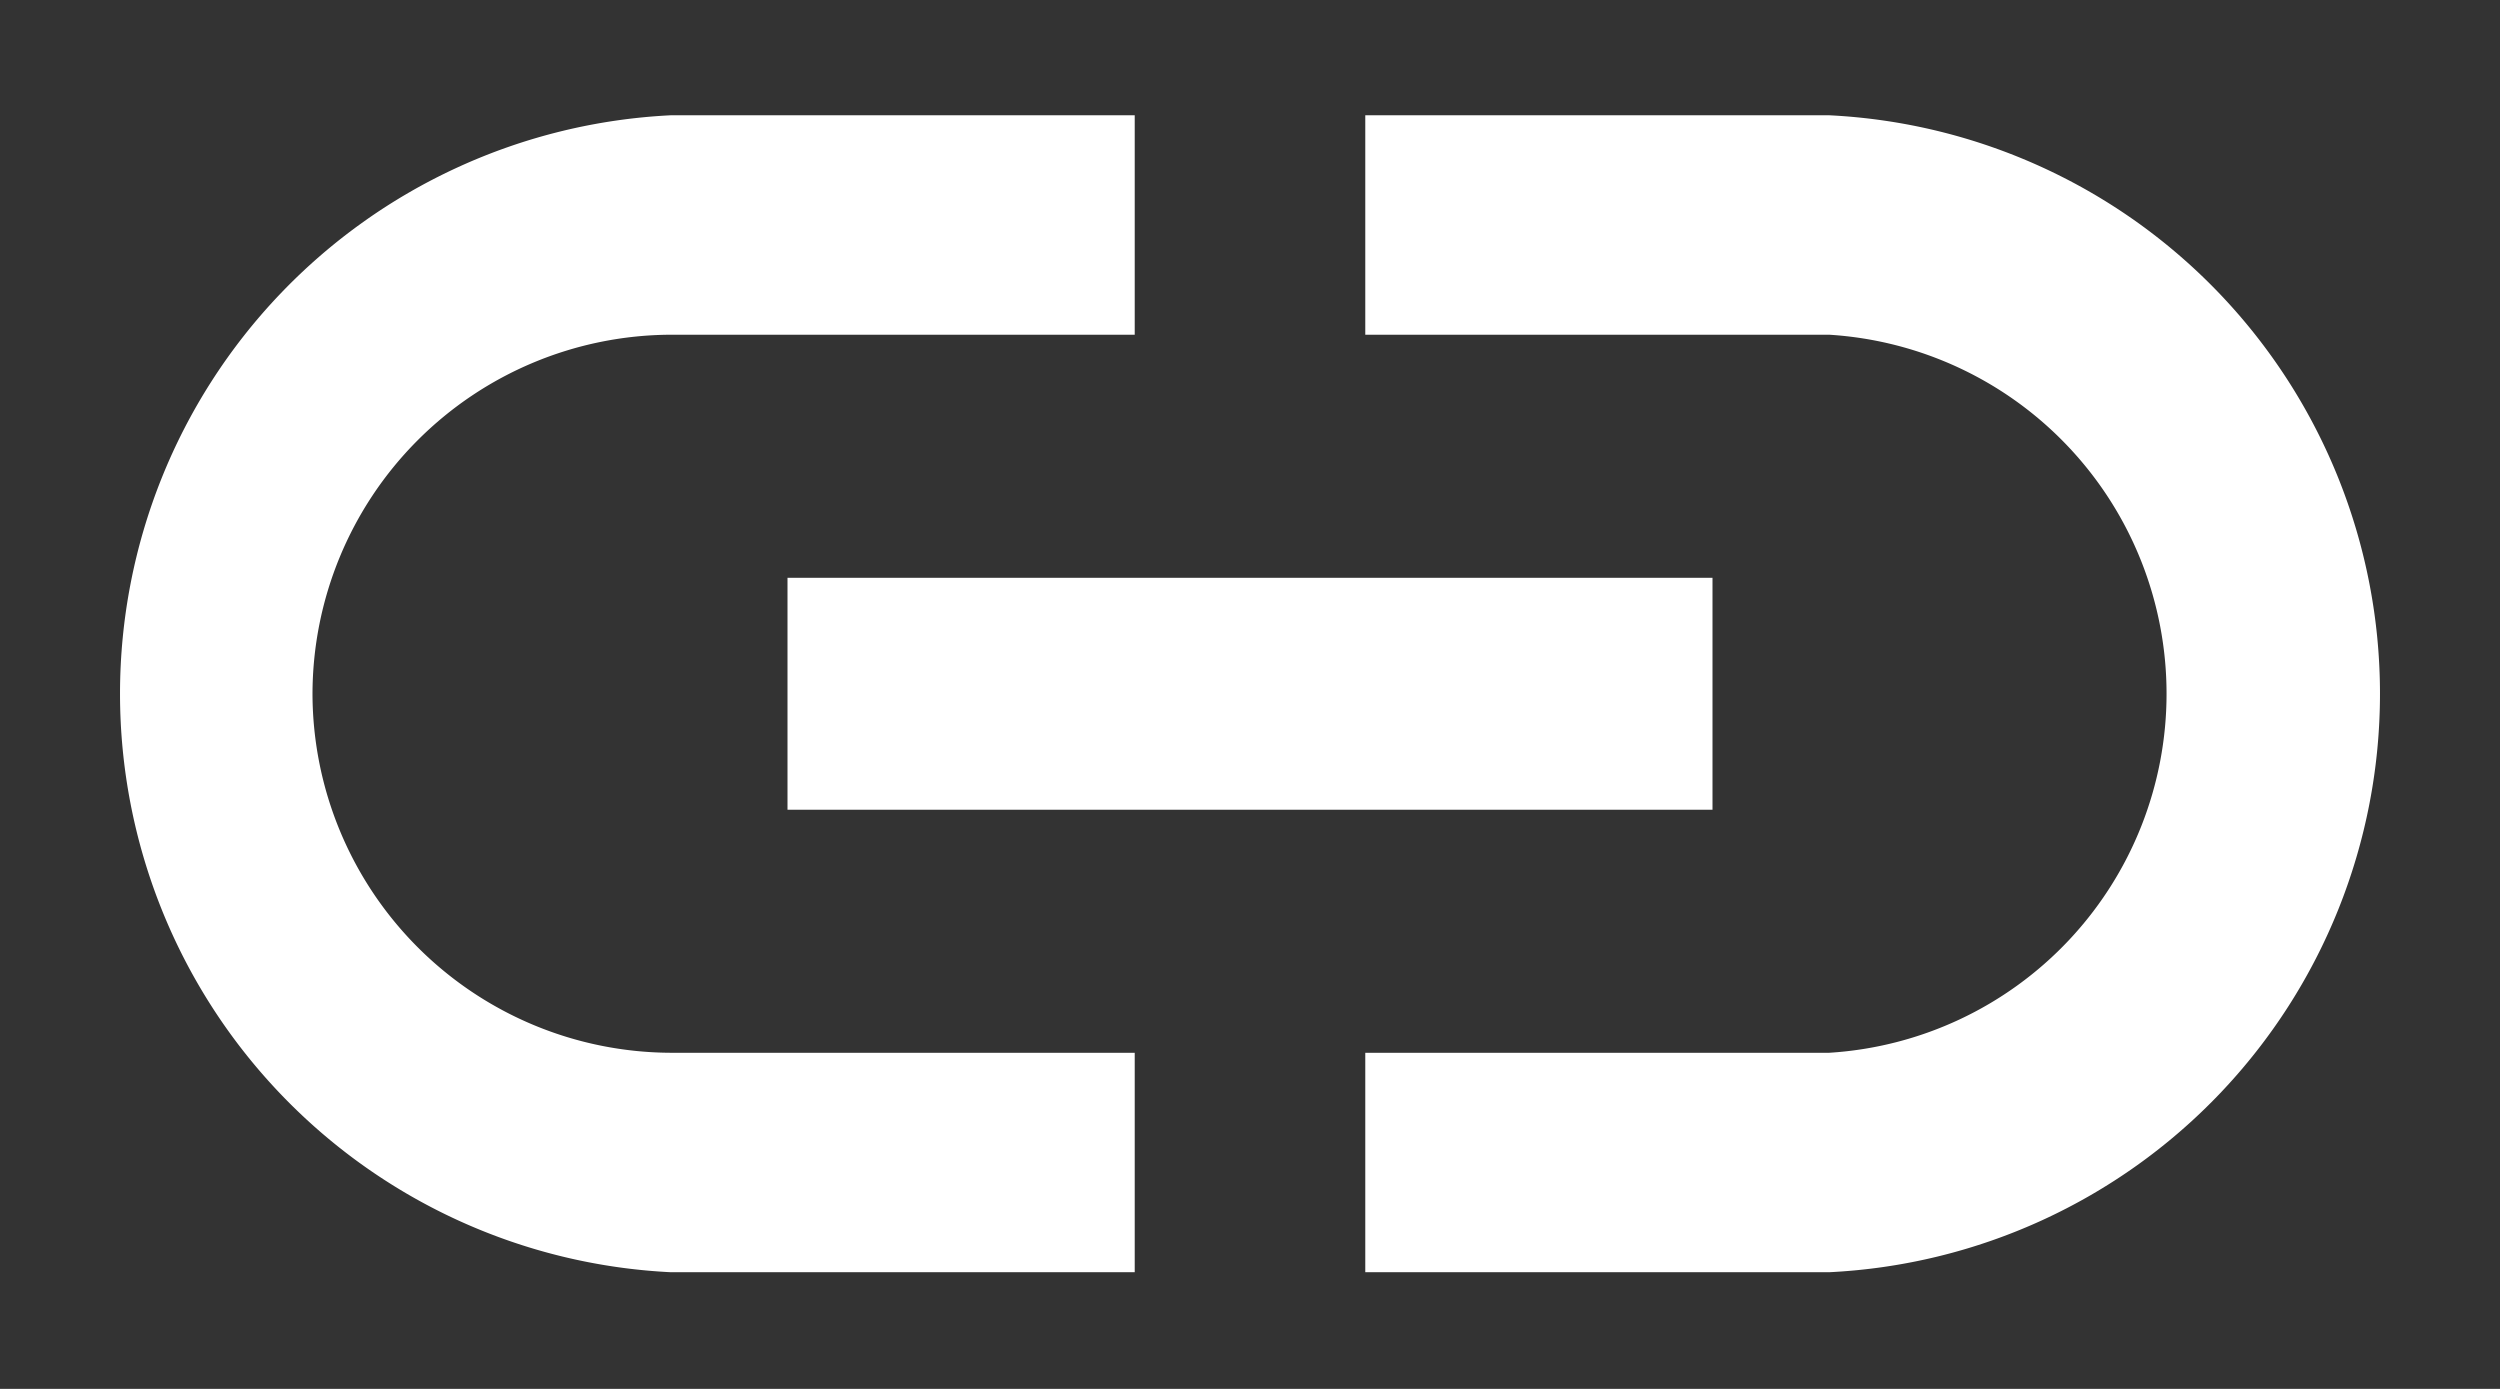 <svg width="18" height="10" fill="none" xmlns="http://www.w3.org/2000/svg"><rect width="100%" height="100%" fill="#333333" stroke="none"/><path d="M13.17.83H9.83v1.58h3.34a2.59 2.59 0 010 5.17H9.83v1.58h3.34a4.17 4.17 0 000-8.33zm-7.5 5h6.66V4.16H5.67v1.67zM2.25 5a2.59 2.59 0 012.58-2.59h3.34V.83H4.83a4.17 4.17 0 000 8.33h3.34V7.58H4.83A2.59 2.59 0 012.25 5z" fill="#fff"/></svg>